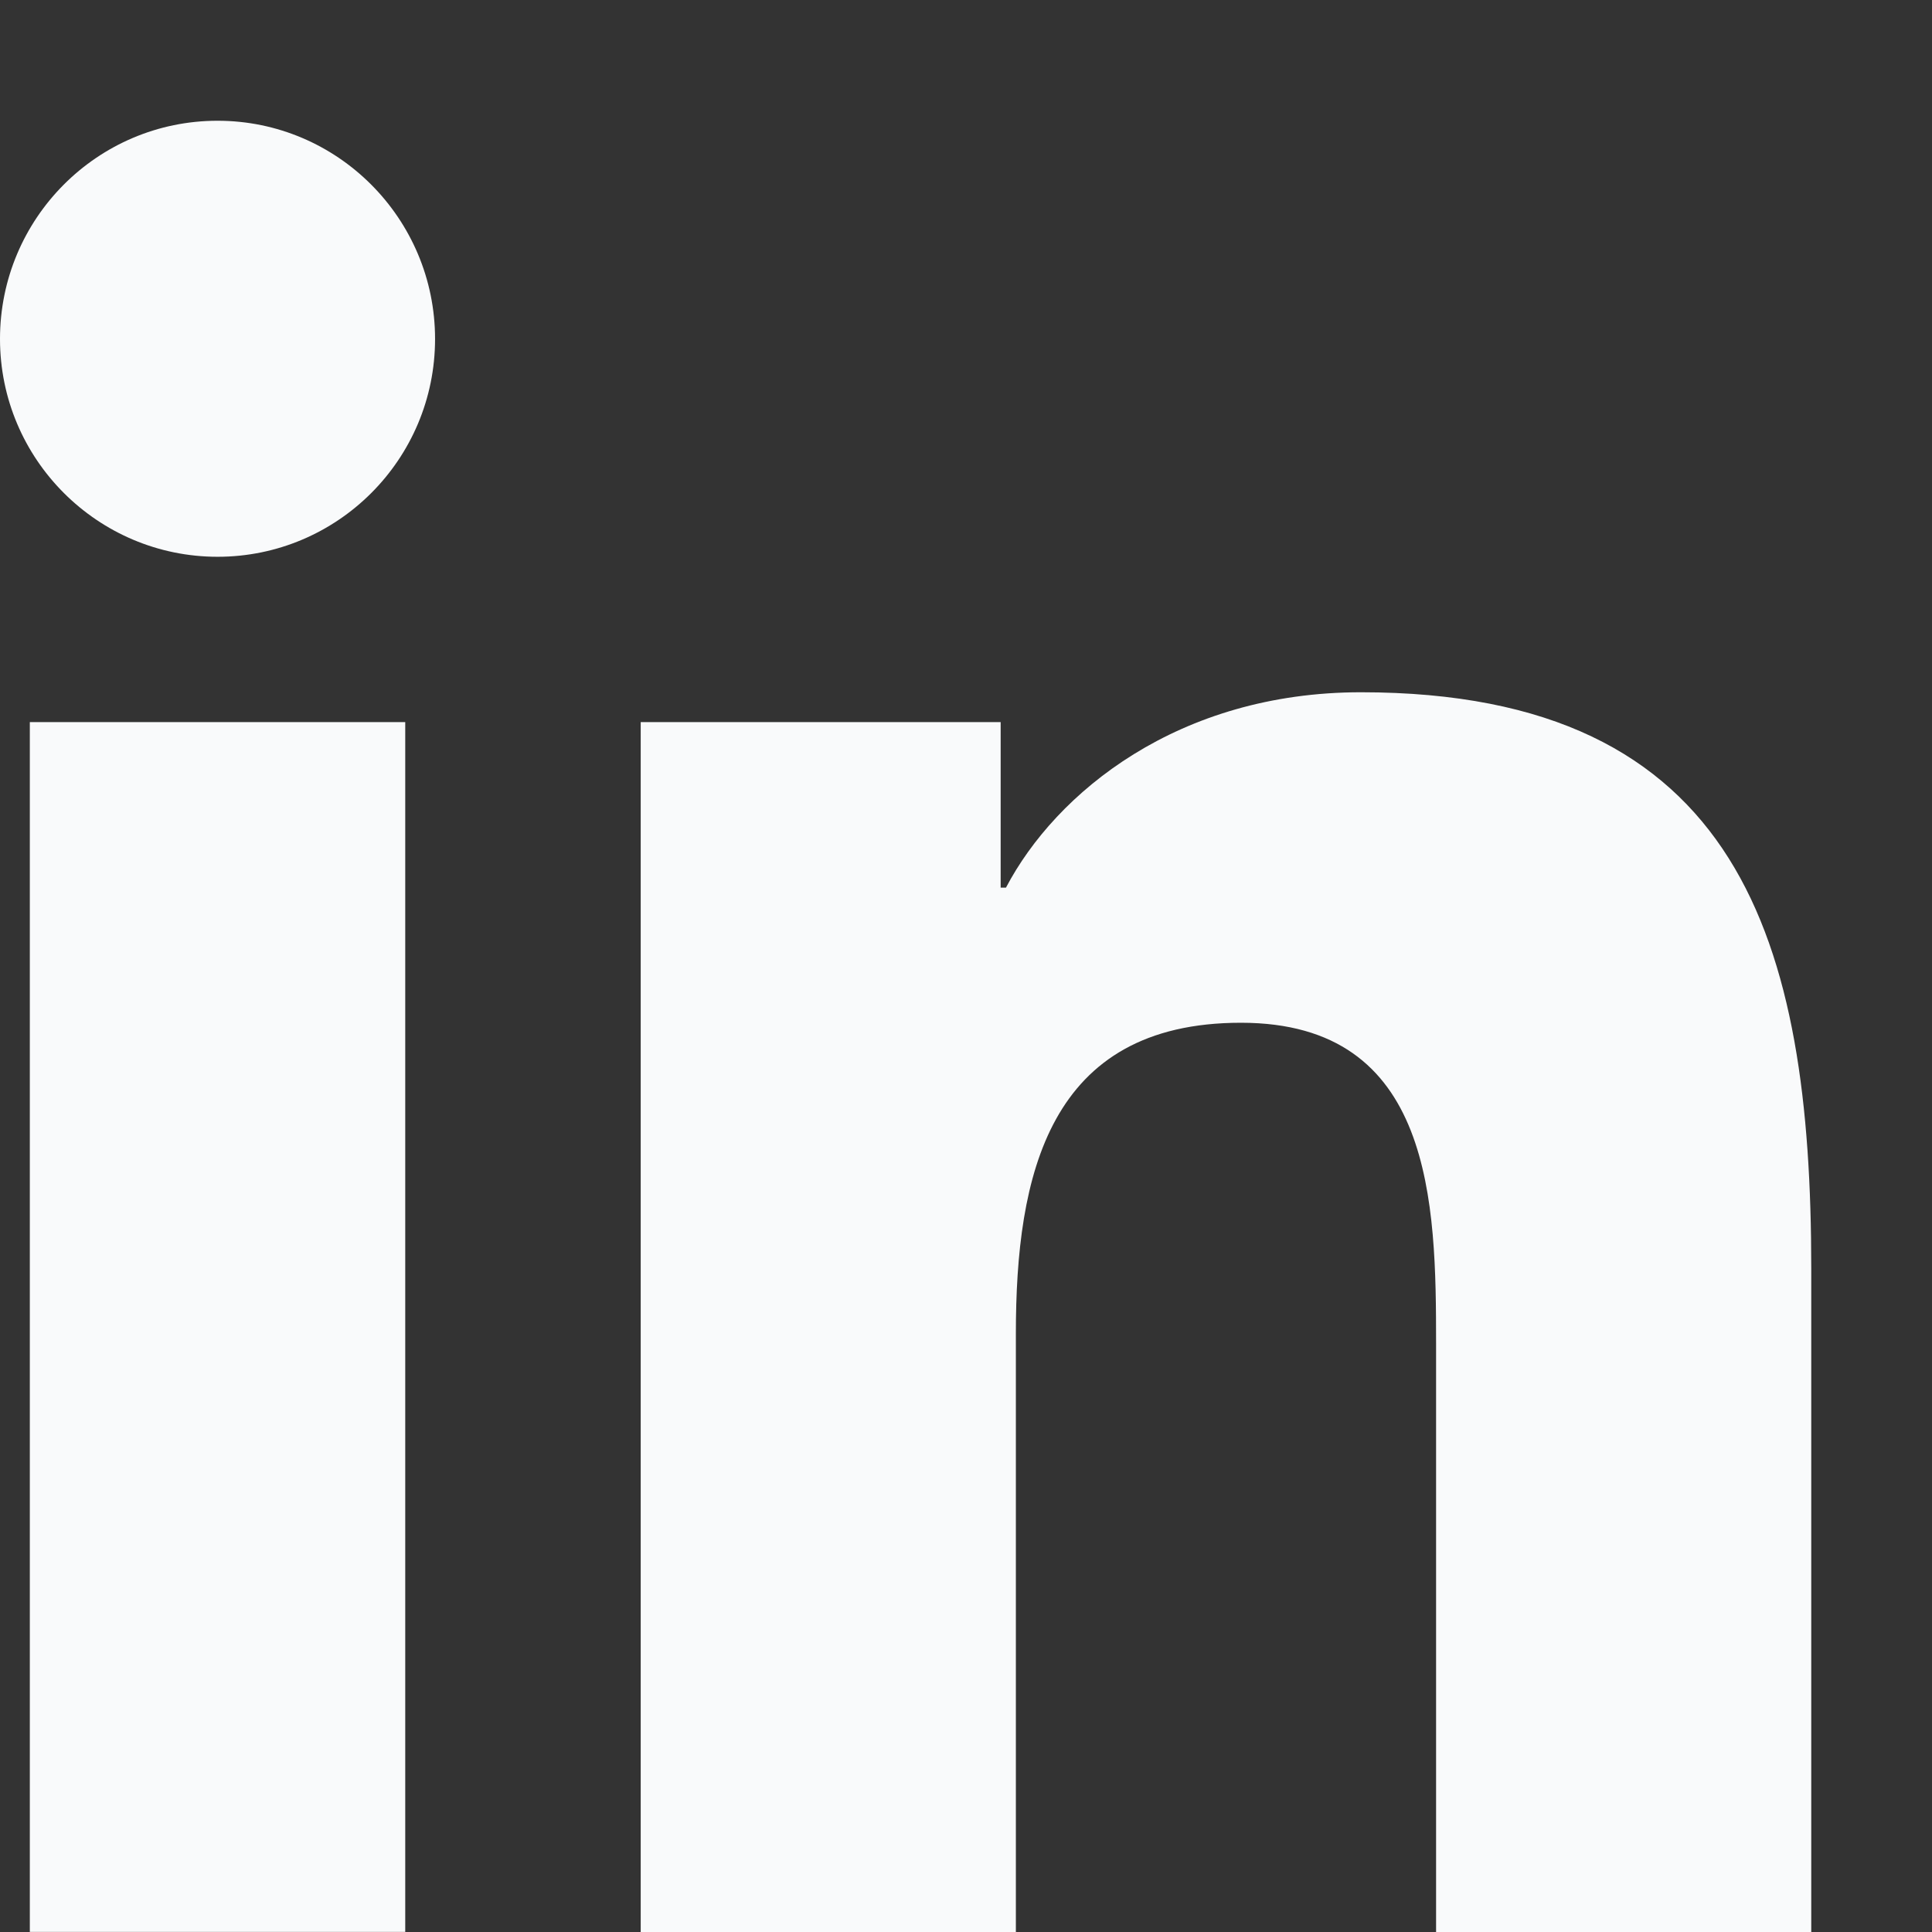 <svg width="16" height="16" viewBox="0 0 16 16" fill="none" xmlns="http://www.w3.org/2000/svg">
<rect x="0" y="0" width="16" height="16" fill="#333333" stroke="none"/>
<path d="M0.247 5.98H3.356V15.999H0.247V5.98ZM1.802 1C2.795 1 3.603 1.81 3.603 2.807C3.603 3.804 2.795 4.611 1.802 4.611C0.809 4.611 0 3.803 0 2.807C0 1.811 0.805 1 1.802 1Z" fill="#F9FAFB"/>
<path d="M5.306 5.98H8.287V7.351H8.331C8.745 6.562 9.759 5.733 11.271 5.733C14.419 5.733 15 7.807 15 10.505V16H11.893V11.128C11.893 9.966 11.873 8.47 10.277 8.47C8.68 8.47 8.413 9.738 8.413 11.044V16H5.306V5.98Z" fill="#F9FAFB"/>
</svg>
